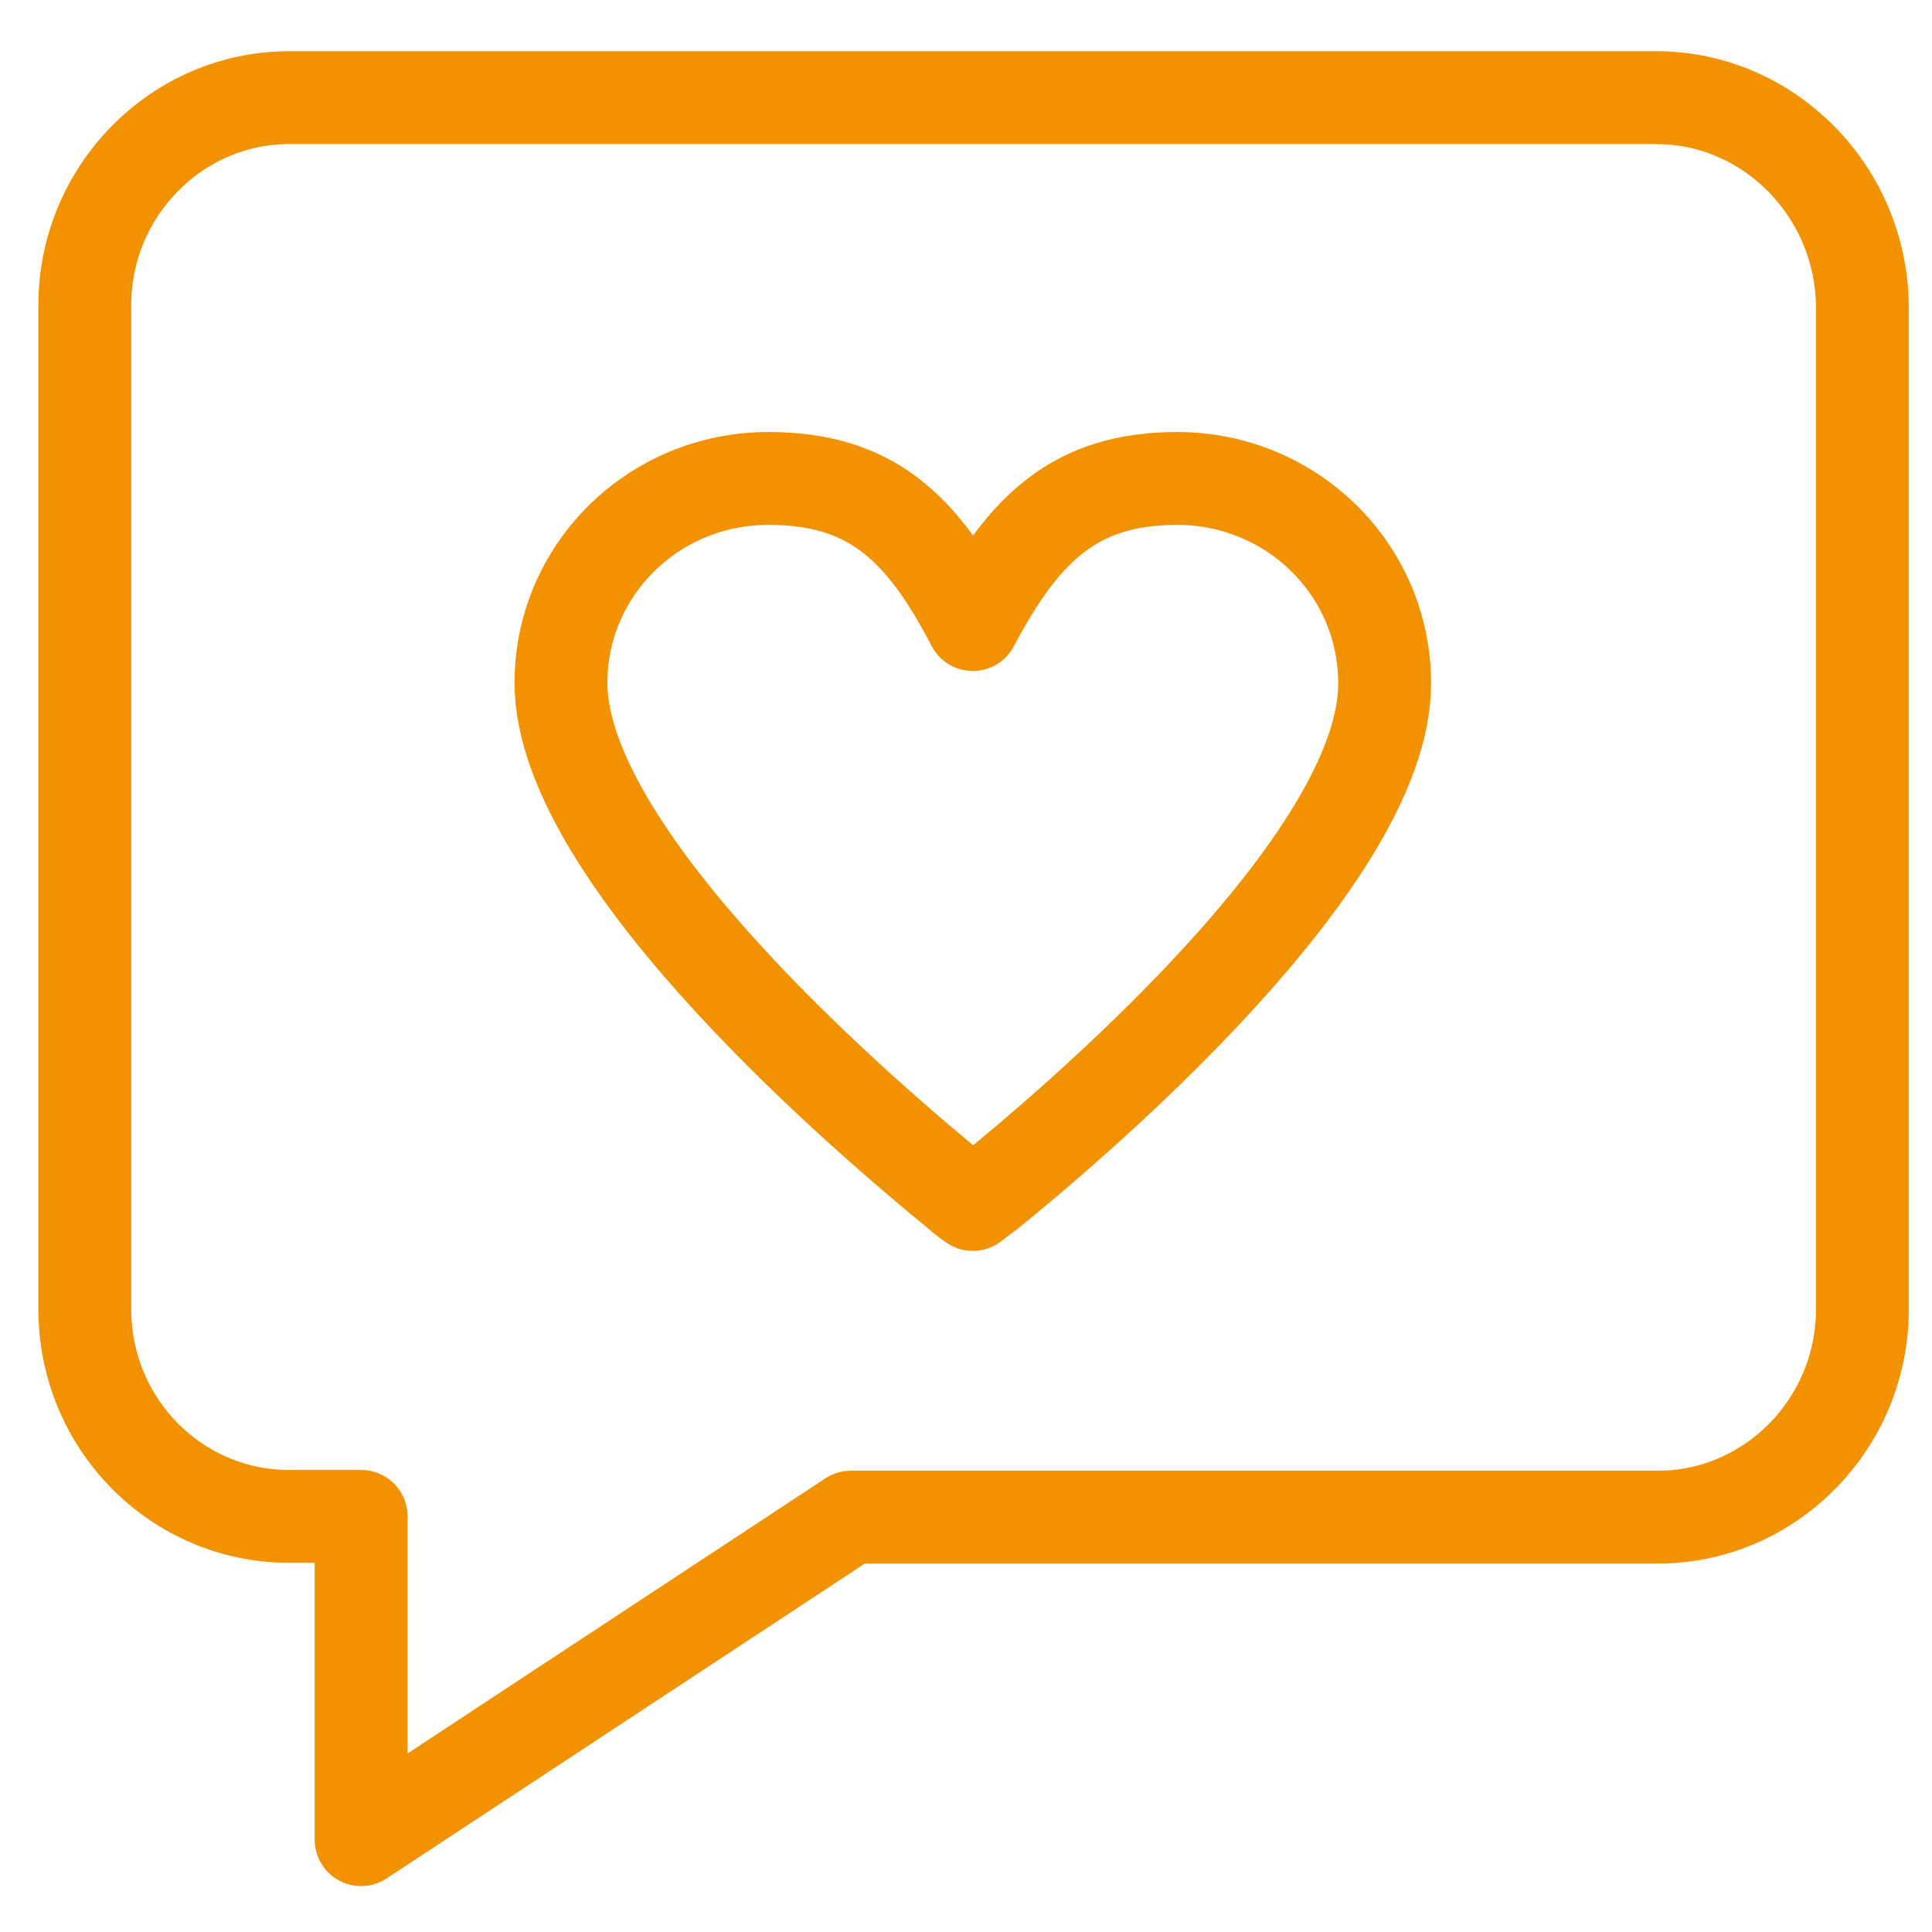 <?xml version="1.0" encoding="UTF-8"?> <svg xmlns="http://www.w3.org/2000/svg" xmlns:xlink="http://www.w3.org/1999/xlink" version="1.1" id="b" x="0px" y="0px" viewBox="0 0 255.2 255.2" style="enable-background:new 0 0 255.2 255.2;" xml:space="preserve"> <style type="text/css"> .st0{fill:none;stroke:#F39200;stroke-width:12.265;stroke-linecap:round;stroke-linejoin:round;stroke-miterlimit:10;} </style> <g> <g> <g> <g> <g> <path class="st0" d="M218.8,12.9H38.2c-14.9,0-27,12.4-27,27.4v132.6c0,15.2,12.1,27.4,27,27.4h9.5V243l64.7-42.6h106.6 c14.9,0,27-12.4,27-27.4V40.3C245.8,25.2,233.6,12.9,218.8,12.9z"></path> </g> </g> </g> </g> <g> <path id="Health_00000178893433445576658250000004621847247640138627_" class="st0" d="M155.5,63.2c-13.3,0-20.2,6.4-27,19.3 c-6.7-12.9-13.5-19.3-27-19.3c-15.2,0-27.4,12.1-27.4,27c0,23.6,42.2,59,52.6,67.5c0.5,0.5,1.8,1.4,1.8,1.4s1.4-1.1,2-1.5 c10.6-8.6,52.4-43.7,52.4-67.3C182.9,75.1,170.5,63.2,155.5,63.2z"></path> </g> </g> </svg> 